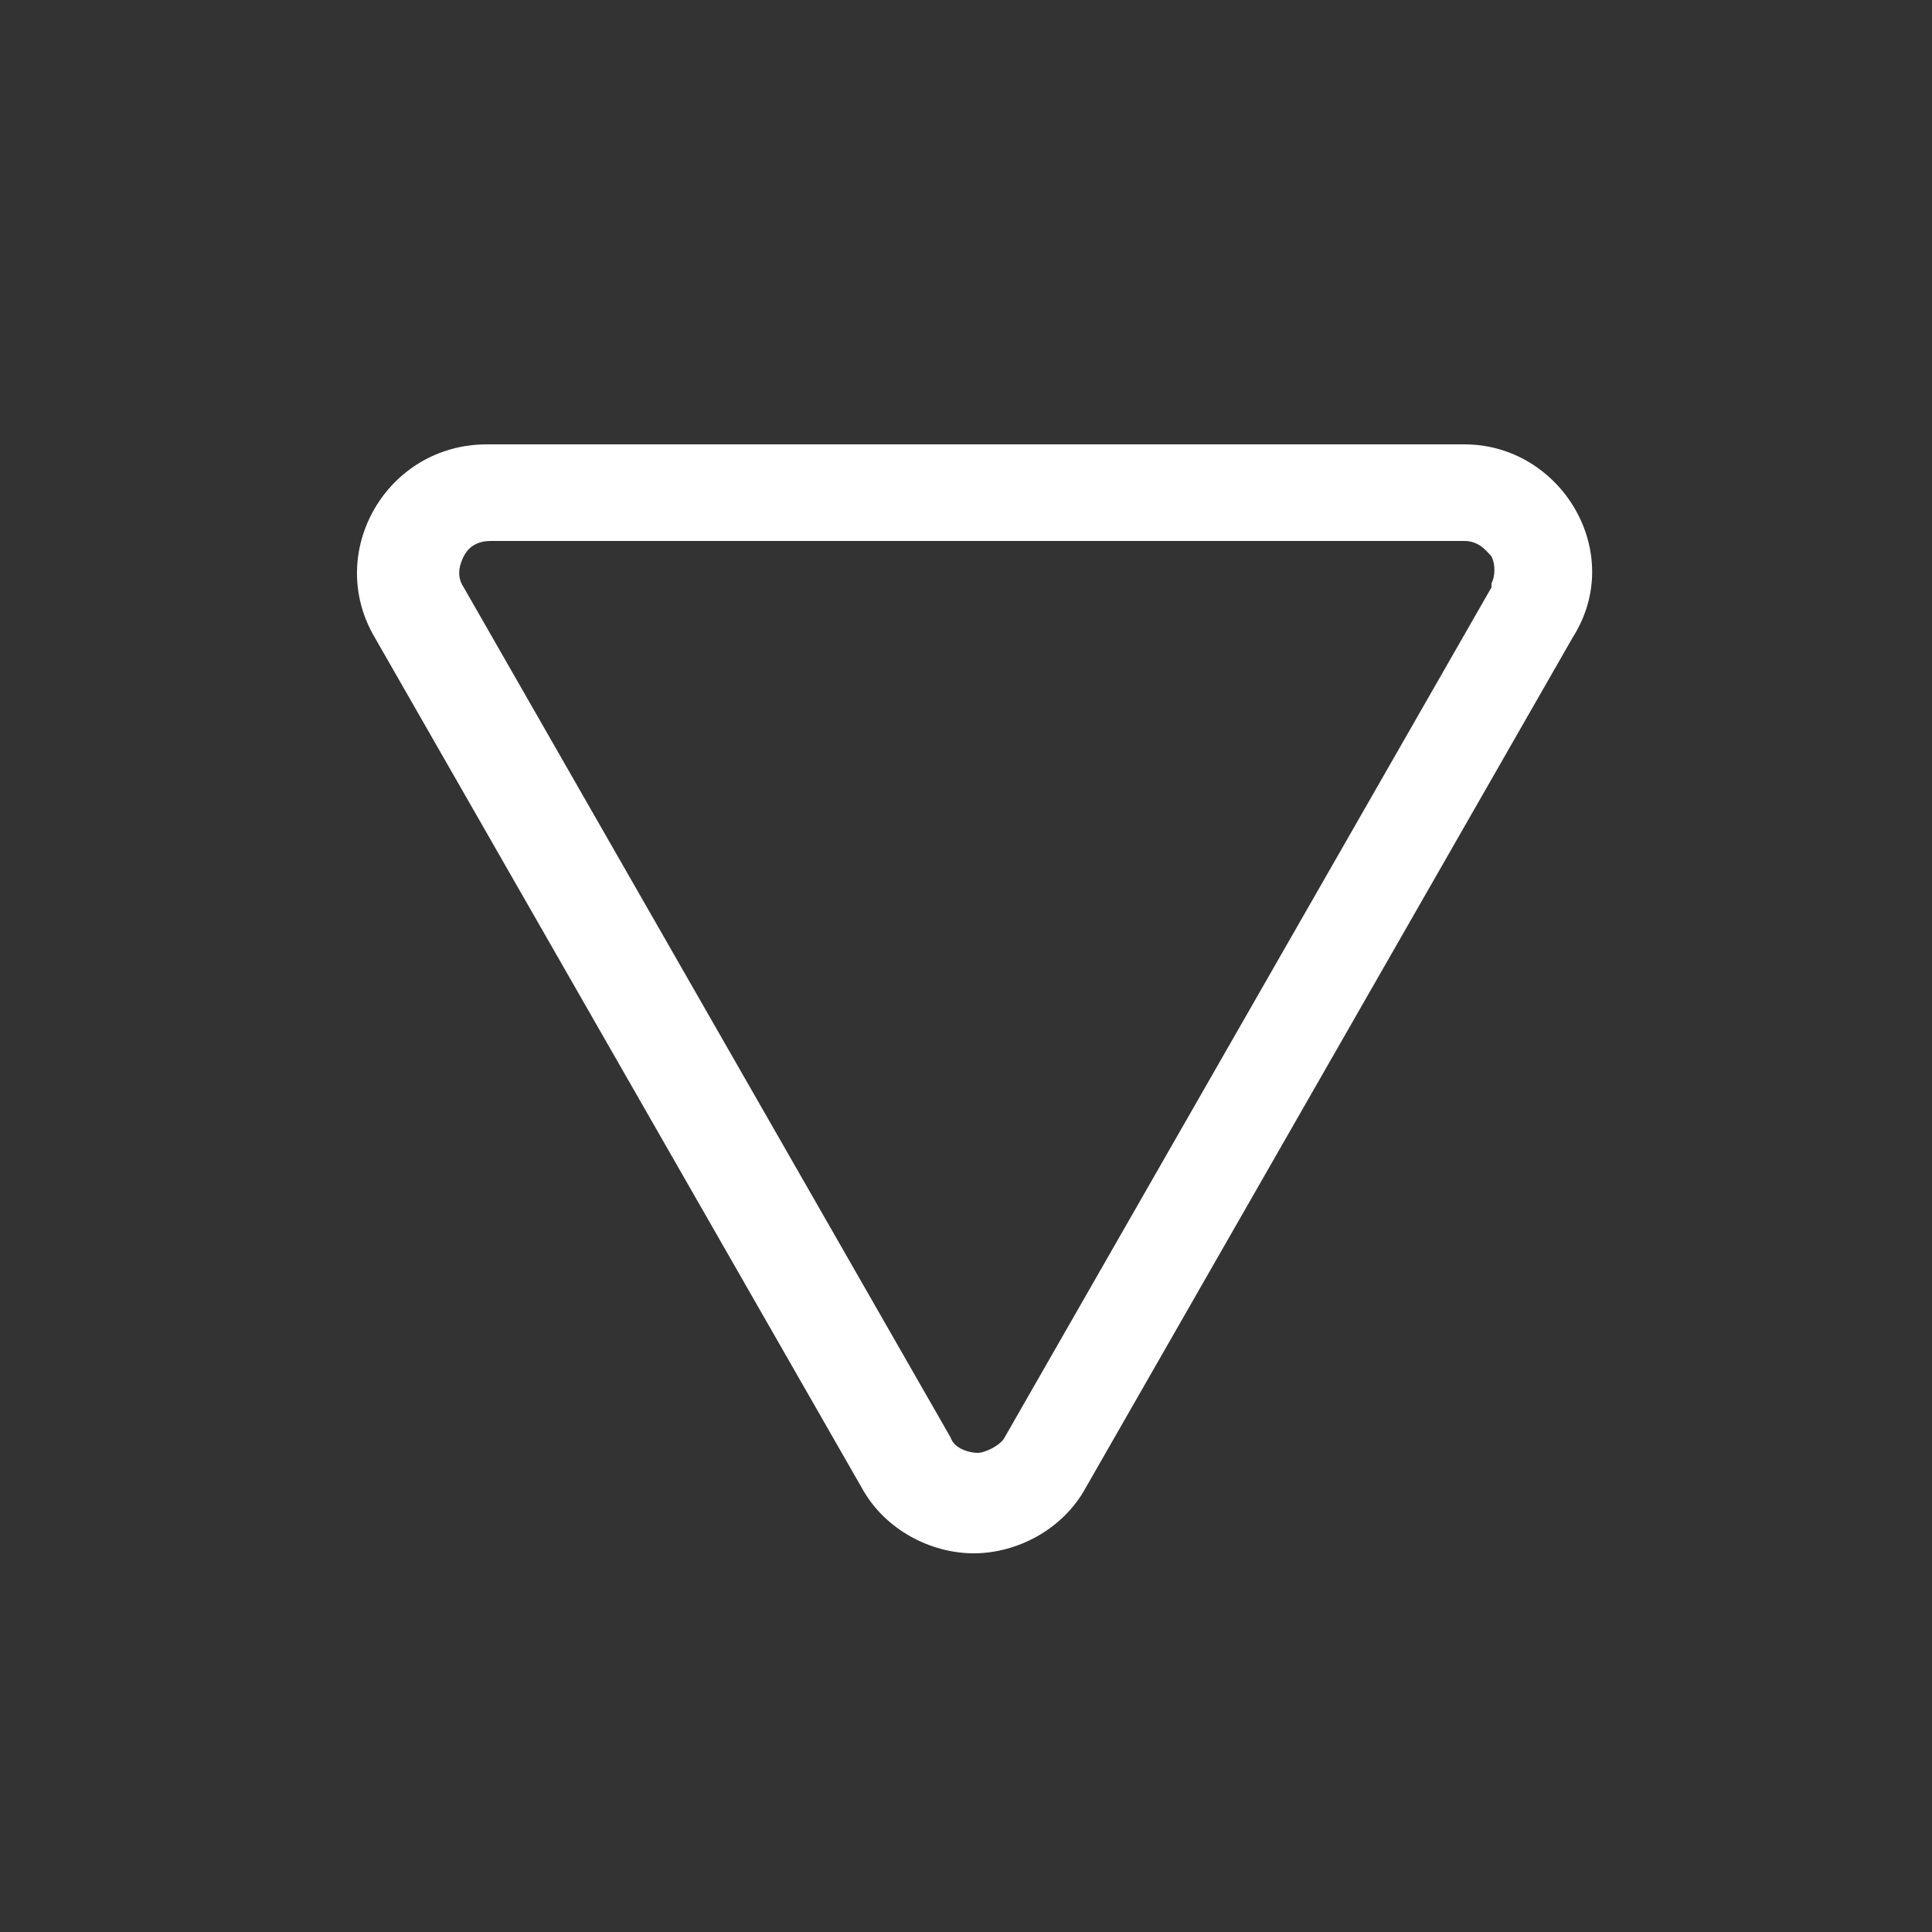 <?xml version="1.0" encoding="utf-8"?>
<!-- Generator: Adobe Illustrator 28.2.0, SVG Export Plug-In . SVG Version: 6.00 Build 0)  -->
<svg version="1.1" id="Layer_1" xmlns="http://www.w3.org/2000/svg" xmlns:xlink="http://www.w3.org/1999/xlink" x="0px" y="0px"
	 viewBox="0 0 50 50" style="enable-background:new 0 0 50 50;" xml:space="preserve">
<rect x="0" y="0" width="50" height="50" fill="#333333" stroke="none"/>
<style type="text/css">
	.st0{fill:#FFFFFF;}
</style>
<g>
	<g>
		<g>
			<path class="st0" d="M37.9,14c0.4,0,0.6,0.3,0.7,0.4c0.1,0.2,0.1,0.5,0,0.7l0,0l0,0.1l-6.3,11l-6.3,11l0,0l0,0
				c-0.1,0.2-0.5,0.4-0.7,0.4s-0.6-0.1-0.7-0.4l0,0l0,0l-6.3-11l-6.3-11c-0.2-0.3-0.1-0.6,0-0.8c0.1-0.2,0.3-0.4,0.7-0.4H37.9
				 M37.9,11.5H12.6c-2.6,0-4.2,2.8-2.9,5l6.3,11l6.3,11c0.6,1.1,1.8,1.7,2.9,1.7c1.1,0,2.3-0.6,2.9-1.7l6.3-11l6.3-11
				C42.1,14.3,40.4,11.5,37.9,11.5L37.9,11.5z"/>
		</g>
	</g>
</g>
</svg>
